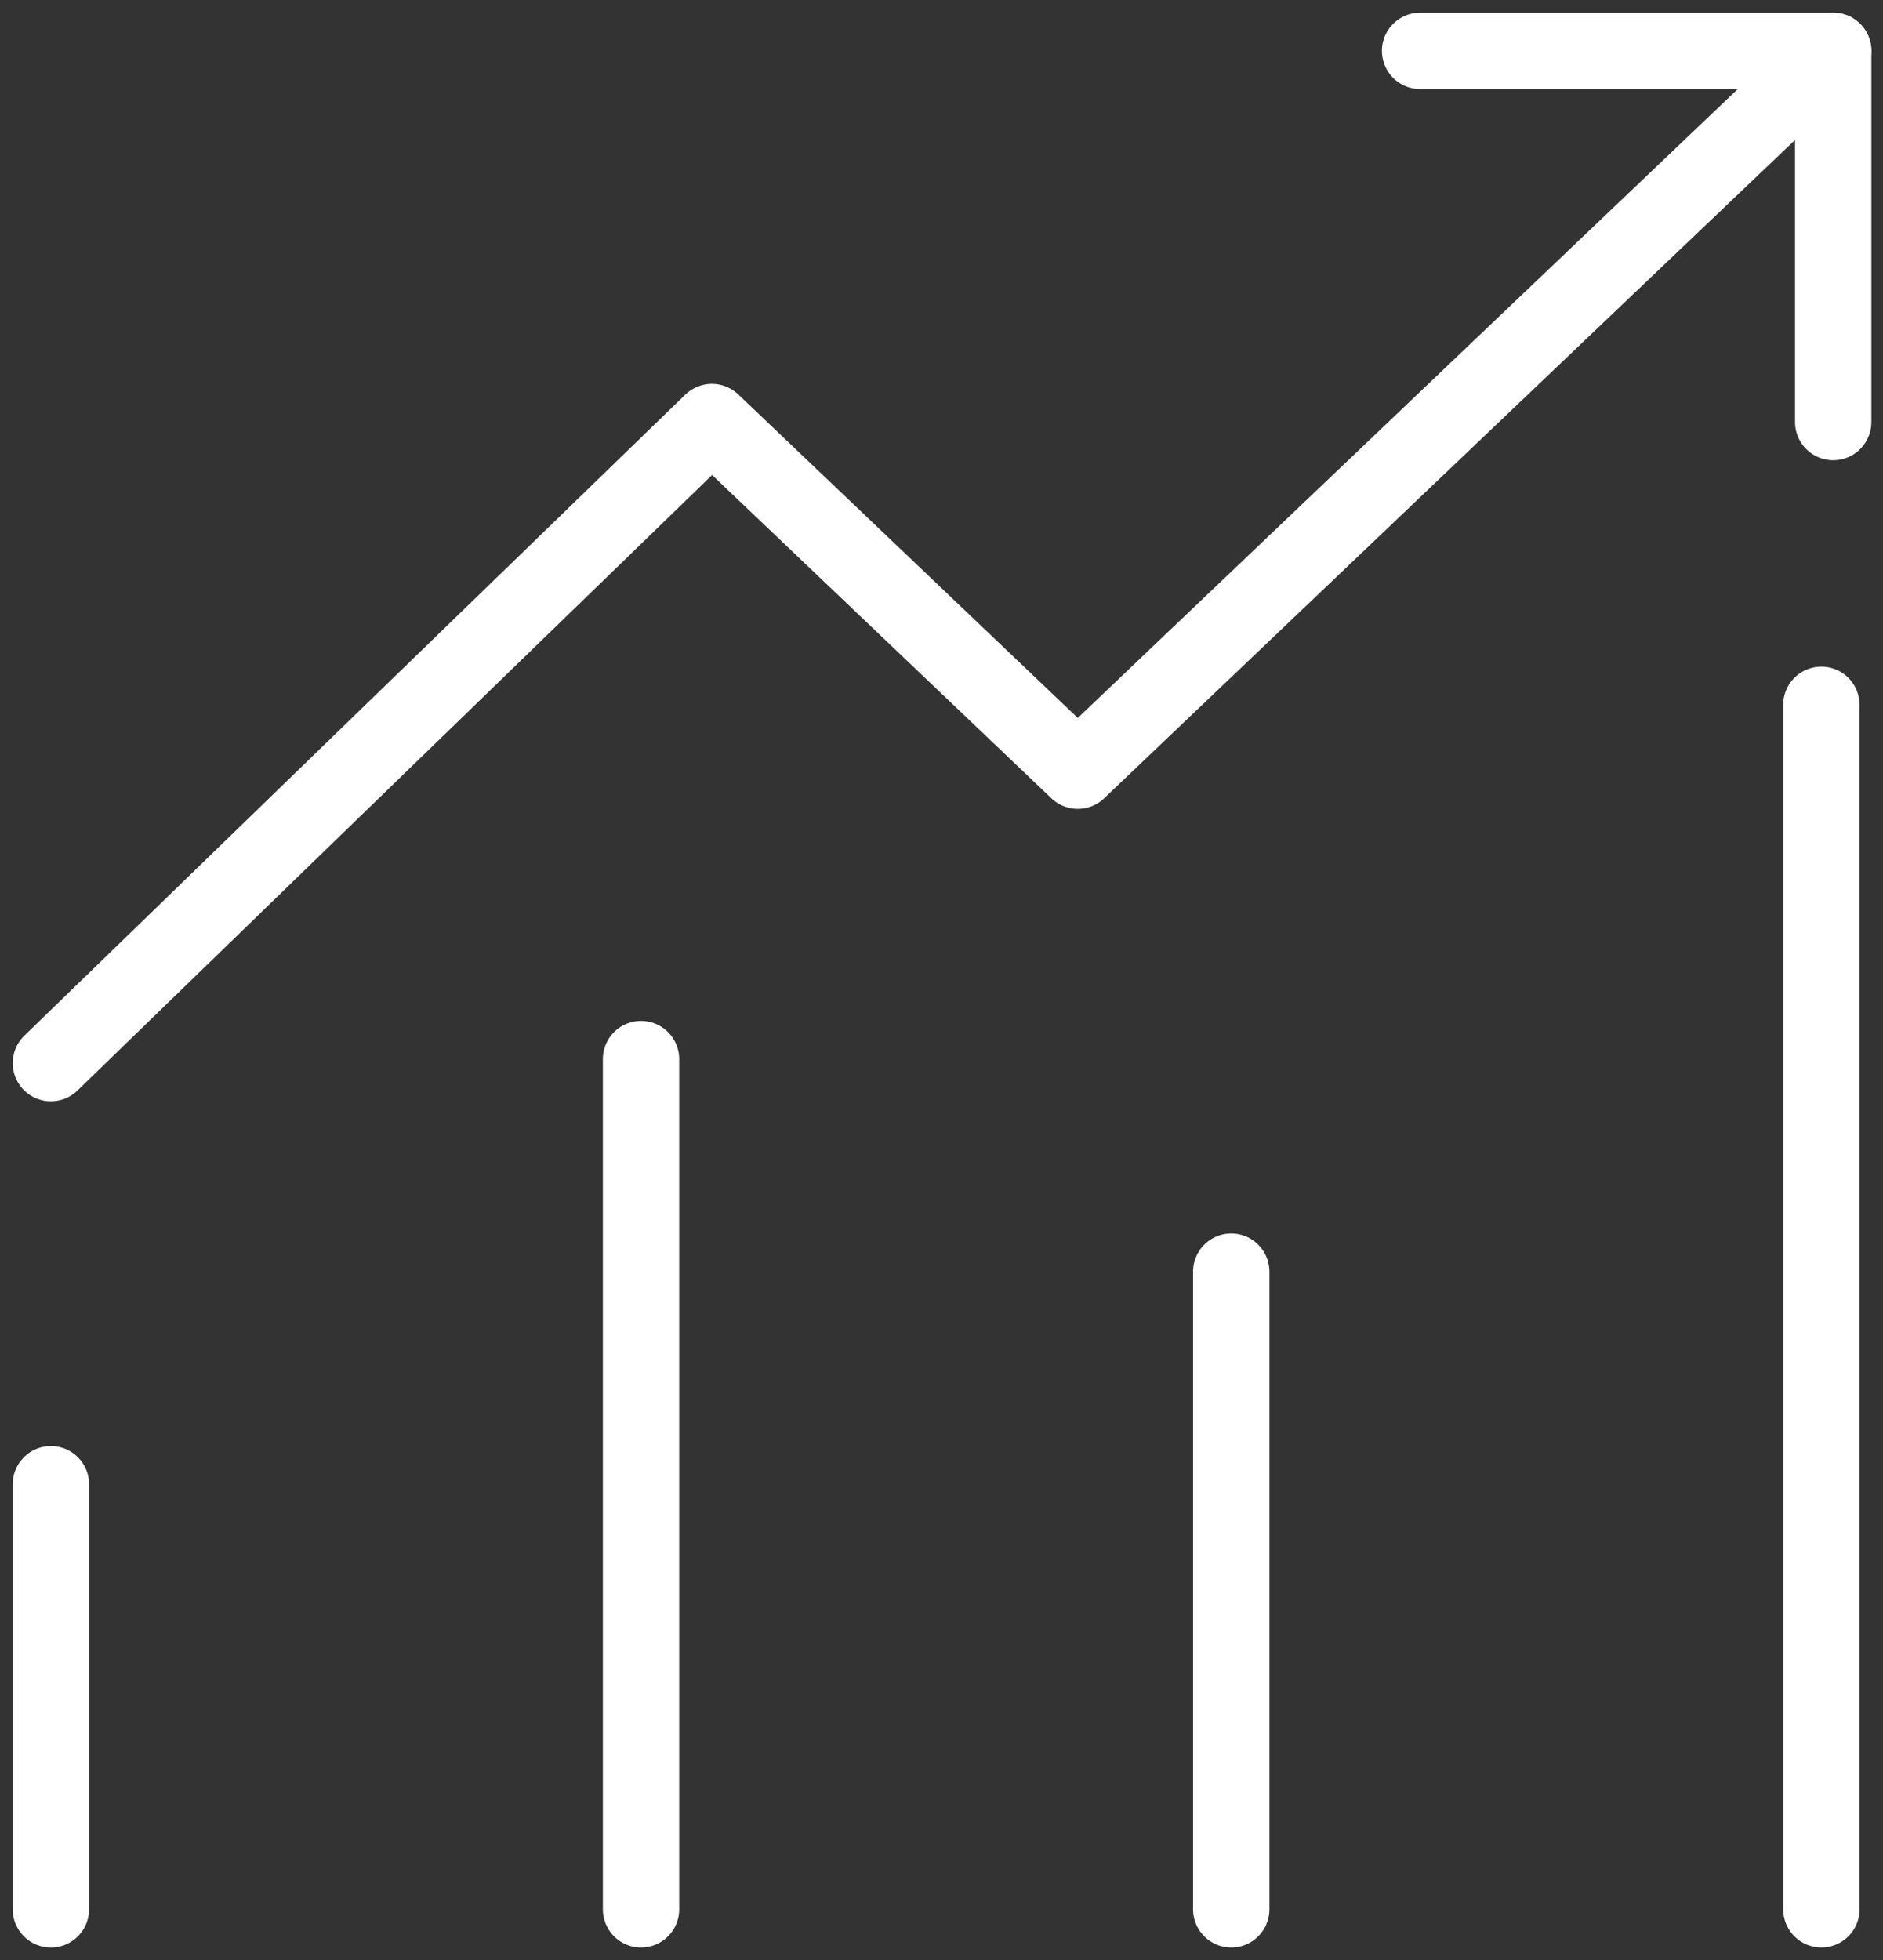 <?xml version="1.0" encoding="UTF-8"?> <svg xmlns="http://www.w3.org/2000/svg" width="74" height="77" viewBox="0 0 74 77" fill="none"><rect x="0" y="0" width="74" height="77" fill="#333333" stroke="none"/><path d="M55.808 1.999H72.043V16.578" stroke="white" stroke-width="3" stroke-linecap="round" stroke-linejoin="round"></path><path d="M2 41.759L27.976 16.578L42.355 30.273L72.042 1.999" stroke="white" stroke-width="3" stroke-linecap="round" stroke-linejoin="round"></path><path d="M25.192 74.999V41.602" stroke="white" stroke-width="3" stroke-linecap="round" stroke-linejoin="round"></path><path d="M48.386 74.999L48.386 49.951" stroke="white" stroke-width="3" stroke-linecap="round" stroke-linejoin="round"></path><path d="M71.578 74.999L71.578 27.686" stroke="white" stroke-width="3" stroke-linecap="round" stroke-linejoin="round"></path><path d="M2 75L2 58.301" stroke="white" stroke-width="3" stroke-linecap="round" stroke-linejoin="round"></path></svg> 